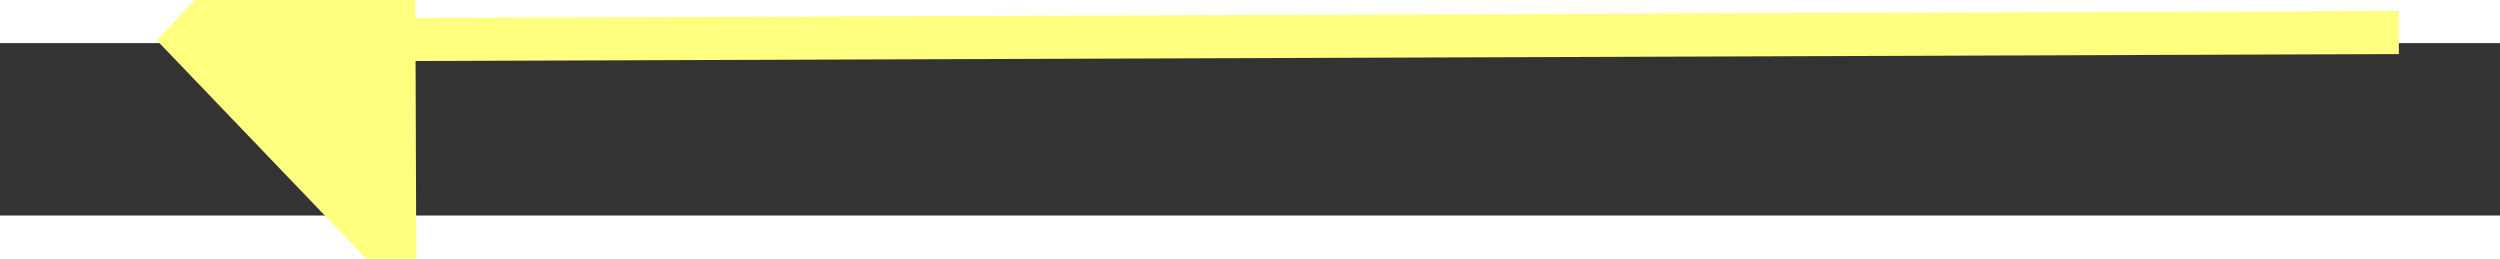 ﻿<?xml version="1.0" encoding="utf-8"?>
<svg version="1.1" xmlns:xlink="http://www.w3.org/1999/xlink" width="58px" height="6px" preserveAspectRatio="xMinYMid meet" viewBox="950 2539  58 4" xmlns="http://www.w3.org/2000/svg">
  <rect x="950" y="2539" width="58" height="4" fill="#333333" stroke="none"/>
  <g transform="matrix(-0.946 -0.326 0.326 -0.946 1077.394 5262.294 )">
    <path d="M 959 2534.2  L 953 2540.5  L 959 2546.8  L 959 2534.2  Z " fill-rule="nonzero" fill="#ffff80" stroke="none" transform="matrix(-0.944 0.329 -0.329 -0.944 2739.148 4617.628 )" />
    <path d="M 958 2540.5  L 1005 2540.5  " stroke-width="1" stroke="#ffff80" fill="none" transform="matrix(-0.944 0.329 -0.329 -0.944 2739.148 4617.628 )" />
  </g>
</svg>